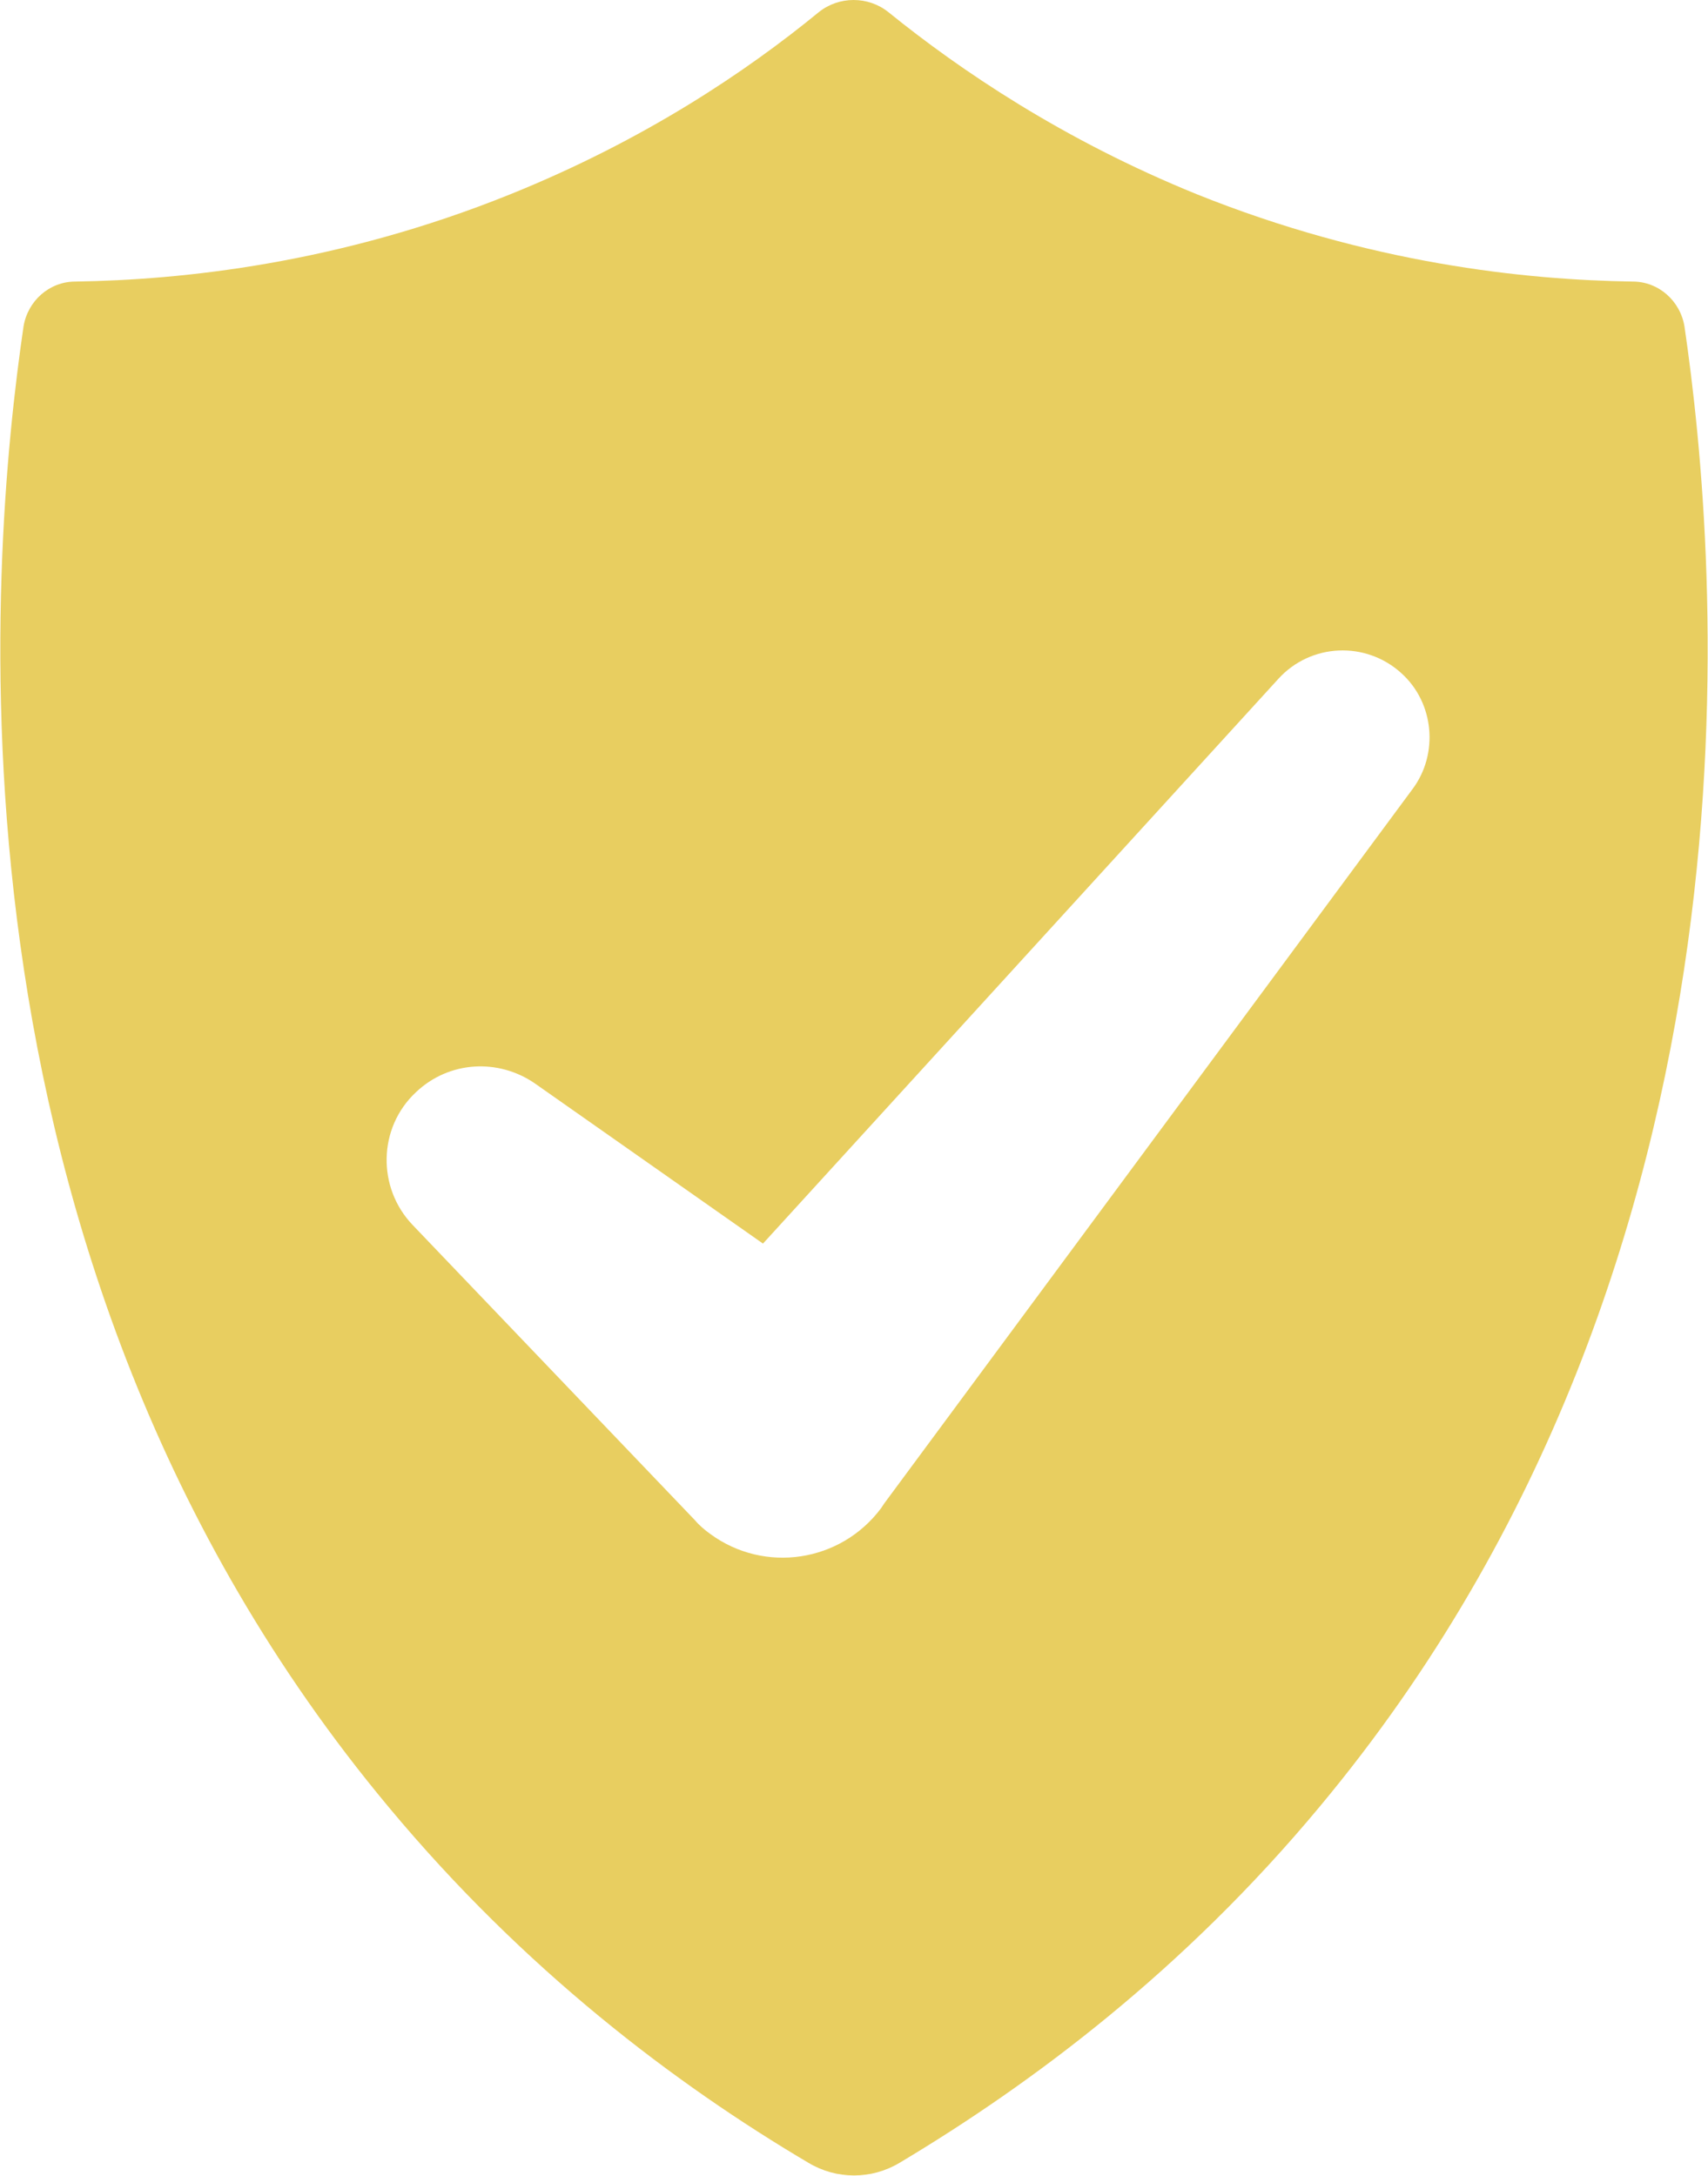 <?xml version="1.0" encoding="utf-8"?>
<!-- Generator: Adobe Illustrator 23.0.0, SVG Export Plug-In . SVG Version: 6.00 Build 0)  -->
<svg version="1.1" id="Layer_1" xmlns="http://www.w3.org/2000/svg" xmlns:xlink="http://www.w3.org/1999/xlink" x="0px" y="0px"
	 viewBox="0 0 211.1 268.9" style="enable-background:new 0 0 211.1 268.9;" xml:space="preserve">
<style type="text/css">
	.st0{fill:#E8CE60;}
</style>
<path class="st0" d="M208.2,40.4c-0.5-3.2-3.2-5.6-6.4-5.6c-13.3-0.2-32.5-2.2-53.9-10.8c-16.5-6.7-29.2-15.3-38.1-22.5
	c-2.5-2-6.1-2-8.6,0C92.3,8.8,79.7,17.3,63.1,24C41.8,32.6,22.5,34.6,9.3,34.8c-3.2,0-5.9,2.4-6.4,5.6c-4.1,28-12,114.4,45.1,182.9
	c16.8,20.2,35.5,34.3,51.9,44c3.5,2.1,7.8,2.1,11.3,0c16.4-9.8,35.1-23.8,51.9-44C220.2,154.8,212.3,68.4,208.2,40.4z M174.6,97.5
	l-65.3,88.3l-0.4,0.6c-5,6.7-14.4,8.1-21.1,3.2c-0.7-0.5-1.4-1.1-1.9-1.7l-34.9-36.5c-4.4-4.6-4.3-12,0.4-16.4
	c4.1-3.9,10.2-4.2,14.7-1.1l28.2,19.8L158,83.9c4-4.4,10.8-4.7,15.2-0.7C177.3,86.9,177.8,93.2,174.6,97.5z"/>
</svg>
